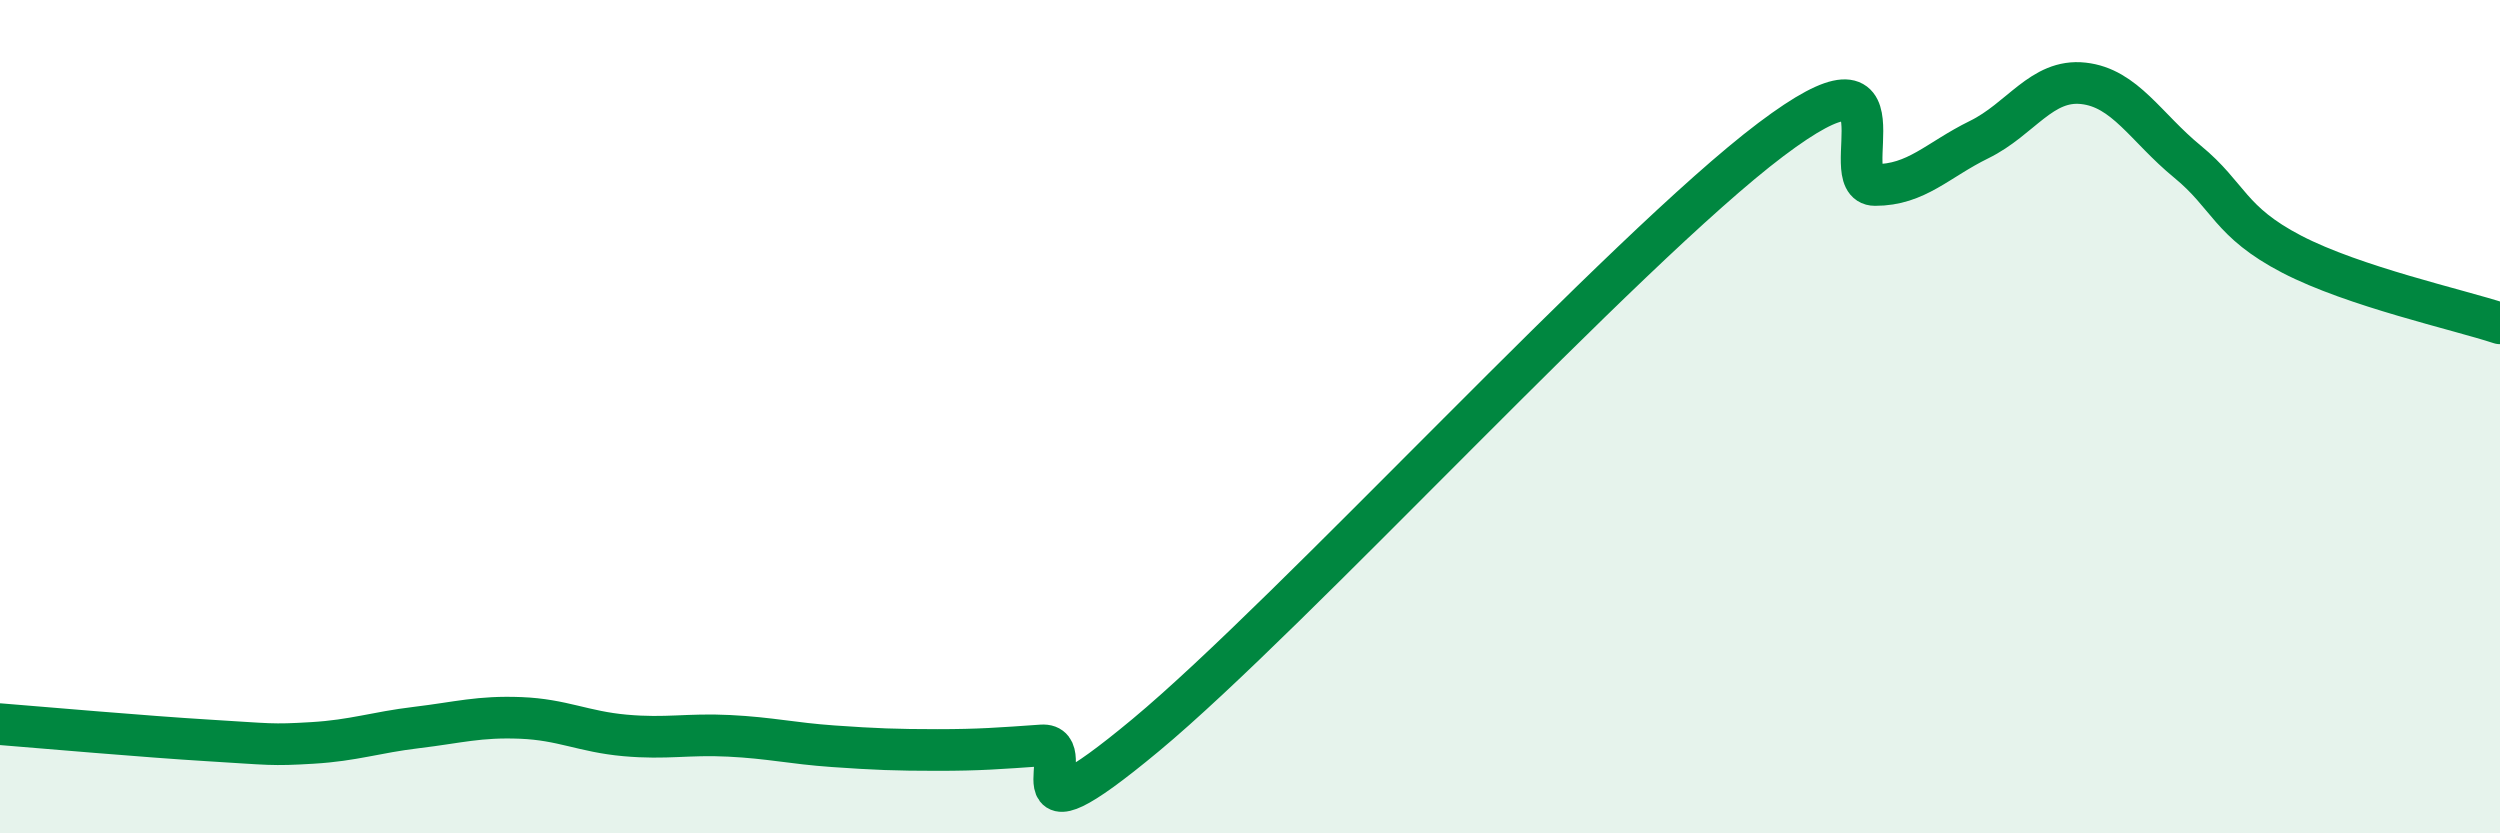 
    <svg width="60" height="20" viewBox="0 0 60 20" xmlns="http://www.w3.org/2000/svg">
      <path
        d="M 0,17.38 C 1,17.46 3.5,17.68 5,17.77 C 6.5,17.86 6.5,17.89 7.5,17.83 C 8.5,17.77 9,17.58 10,17.46 C 11,17.34 11.5,17.19 12.5,17.23 C 13.5,17.27 14,17.56 15,17.65 C 16,17.74 16.5,17.61 17.5,17.66 C 18.5,17.71 19,17.84 20,17.91 C 21,17.98 21.5,18 22.5,18 C 23.5,18 24,17.96 25,17.89 C 26,17.82 24,20.55 27.5,17.64 C 31,14.73 39,5.99 42.5,3.35 C 46,0.71 44,4.44 45,4.44 C 46,4.44 46.5,3.84 47.5,3.35 C 48.5,2.86 49,1.89 50,2 C 51,2.11 51.5,3.06 52.5,3.88 C 53.5,4.7 53.5,5.32 55,6.1 C 56.5,6.88 59,7.43 60,7.76L60 20L0 20Z"
        fill="#008740"
        opacity="0.1"
        stroke-linecap="round"
        stroke-linejoin="round"
      />
      <path
        d="M 0,17.38 C 1,17.46 3.5,17.68 5,17.77 C 6.5,17.86 6.5,17.89 7.5,17.83 C 8.5,17.77 9,17.58 10,17.46 C 11,17.34 11.5,17.19 12.5,17.23 C 13.5,17.27 14,17.56 15,17.65 C 16,17.74 16.5,17.61 17.5,17.66 C 18.5,17.71 19,17.84 20,17.91 C 21,17.98 21.5,18 22.5,18 C 23.5,18 24,17.96 25,17.89 C 26,17.82 24,20.55 27.5,17.64 C 31,14.73 39,5.99 42.5,3.35 C 46,0.71 44,4.44 45,4.44 C 46,4.44 46.5,3.84 47.5,3.35 C 48.5,2.86 49,1.89 50,2 C 51,2.11 51.5,3.06 52.5,3.88 C 53.5,4.7 53.5,5.32 55,6.1 C 56.5,6.88 59,7.43 60,7.76"
        stroke="#008740"
        stroke-width="1"
        fill="none"
        stroke-linecap="round"
        stroke-linejoin="round"
      />
    </svg>
  